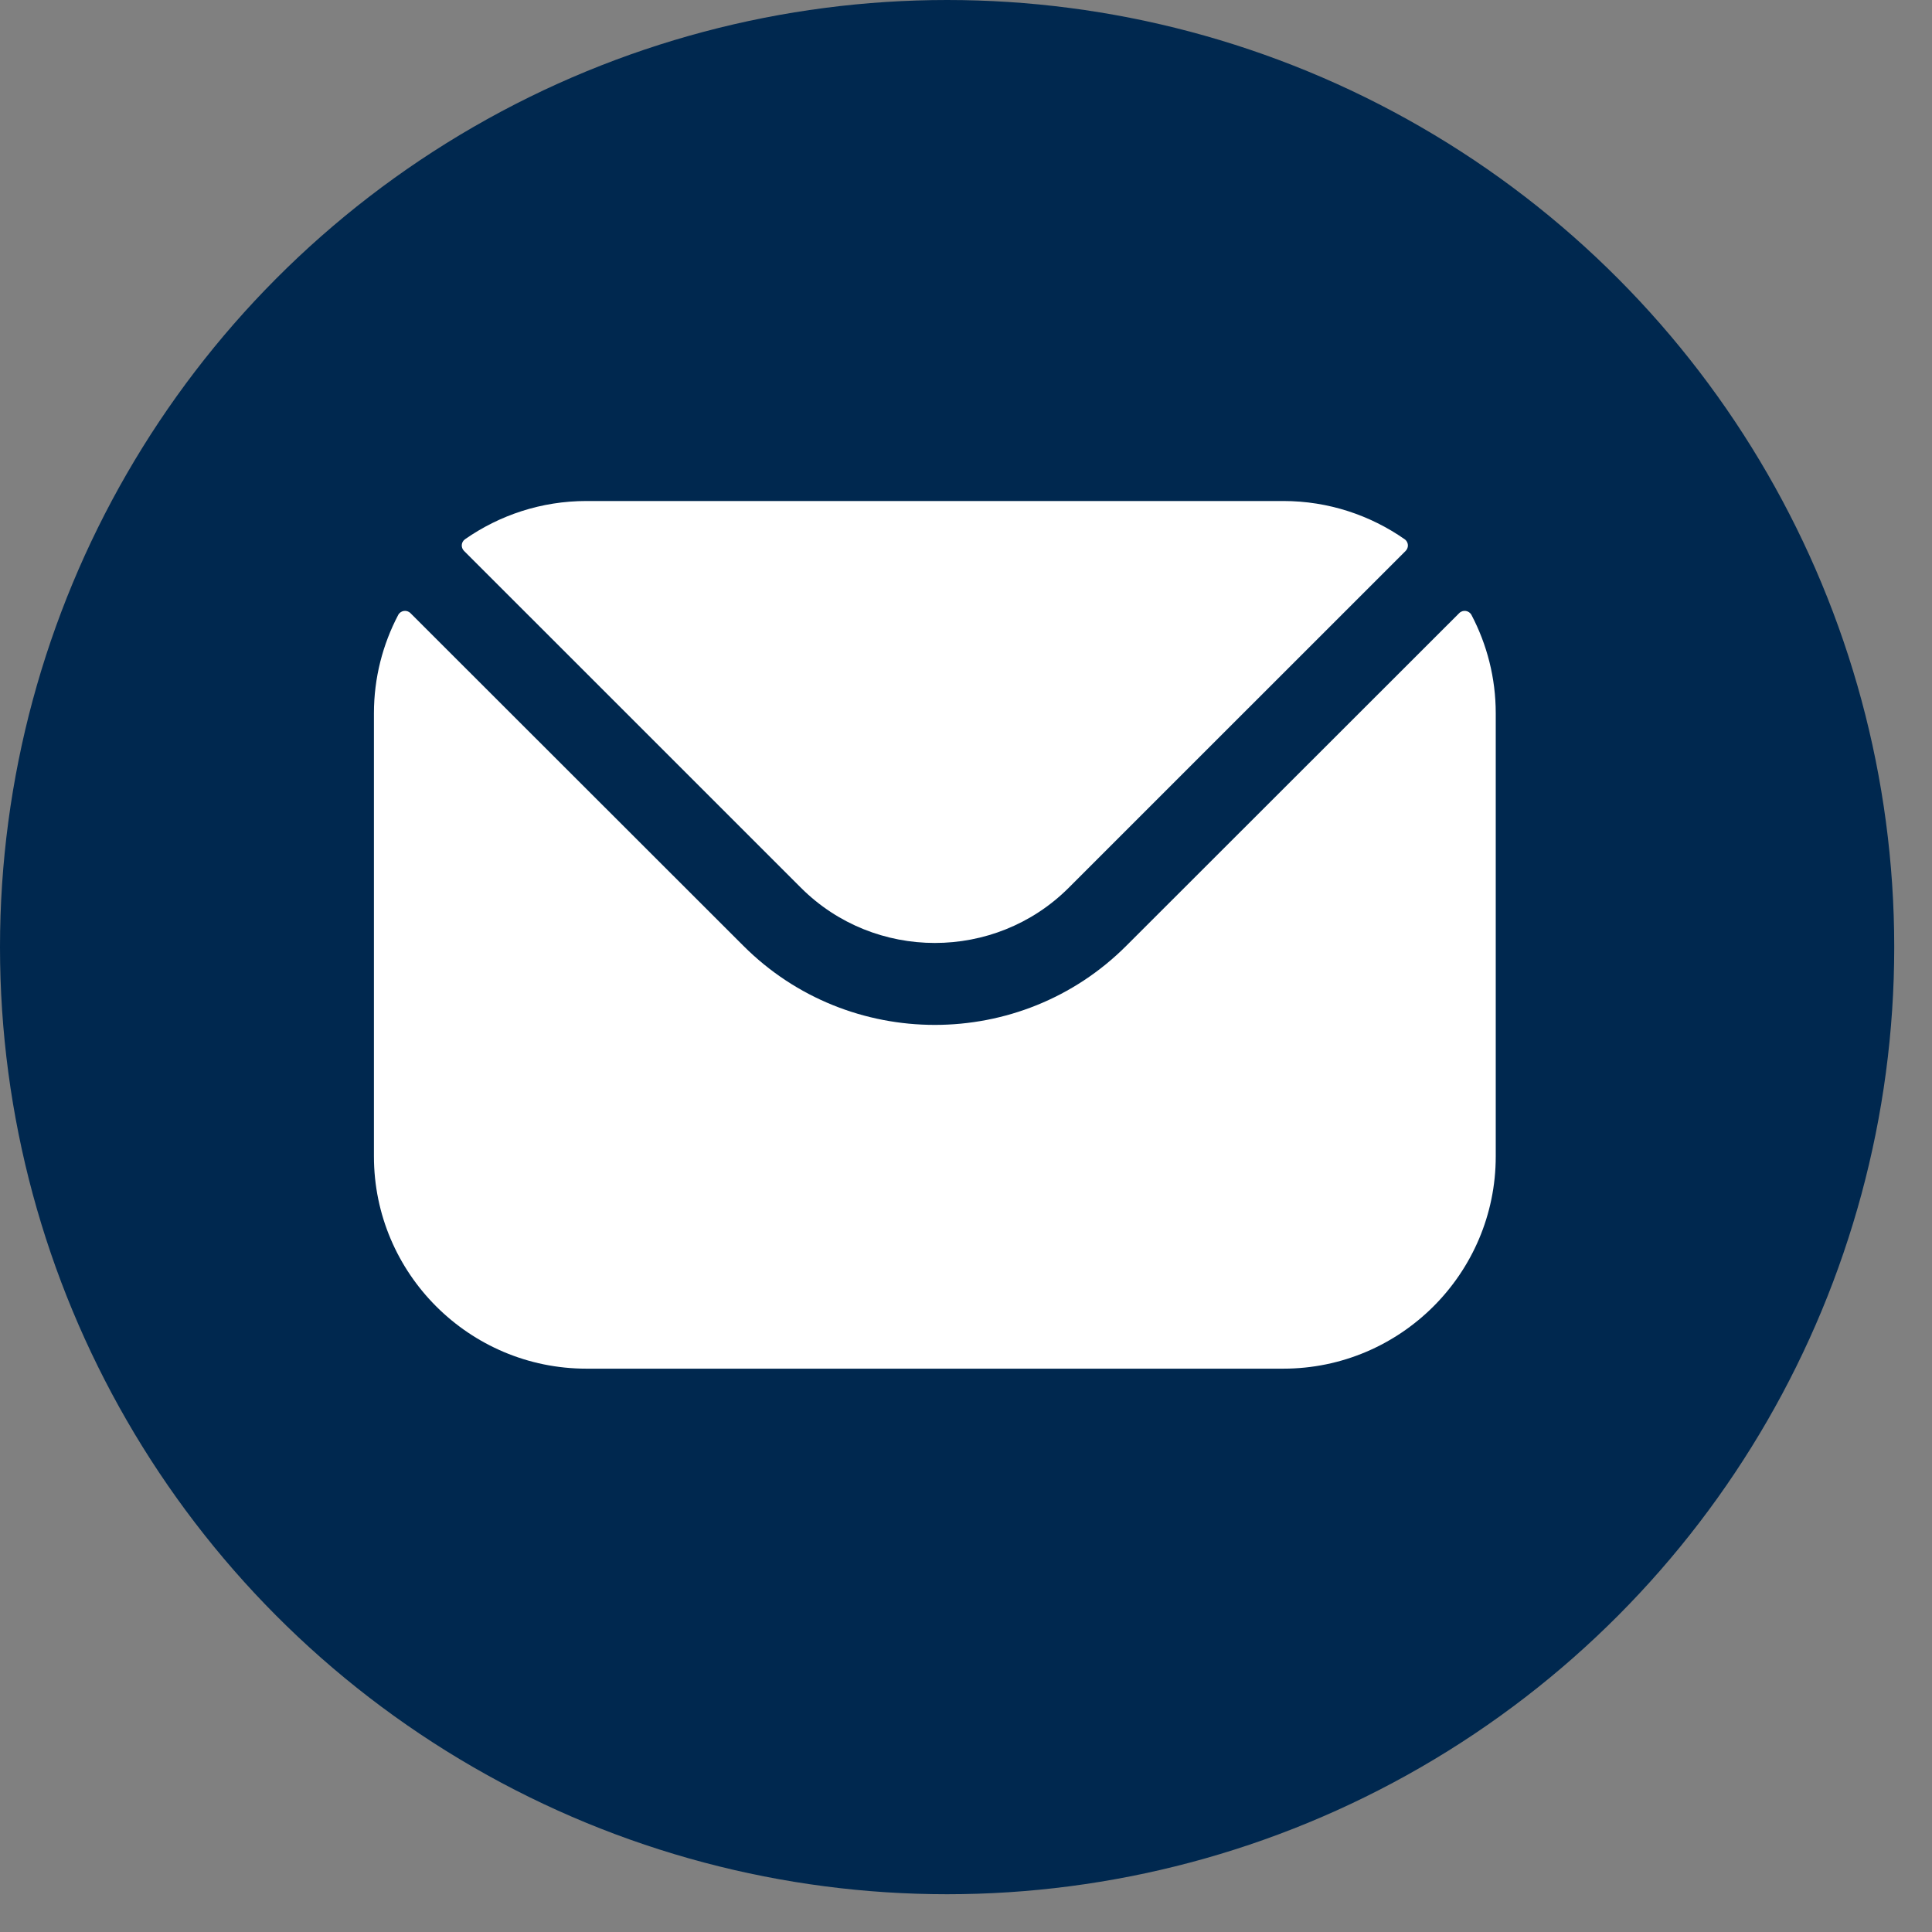 <svg width="31" height="31" viewBox="0 0 31 31" fill="none" xmlns="http://www.w3.org/2000/svg">
<rect x="0" y="0" width="31" height="31" fill="#808080" stroke="none"/>
<circle cx="15.197" cy="15.197" r="15.197" fill="#00284F"/>
<path fill-rule="evenodd" clip-rule="evenodd" d="M7.446 8.84L12.855 14.248C14.035 15.424 15.964 15.425 17.145 14.248L22.554 8.84C22.609 8.785 22.601 8.696 22.538 8.652C21.986 8.267 21.315 8.039 20.591 8.039H9.409C8.685 8.039 8.014 8.267 7.462 8.652C7.399 8.696 7.391 8.785 7.446 8.84ZM6 11.445C6 10.877 6.141 10.34 6.389 9.868C6.428 9.794 6.527 9.779 6.586 9.838L11.927 15.175C13.618 16.868 16.381 16.869 18.073 15.175L23.414 9.838C23.473 9.779 23.572 9.794 23.611 9.868C23.859 10.34 24 10.877 24 11.445V18.555C24 20.434 22.47 21.961 20.591 21.961H9.409C7.53 21.961 6 20.434 6 18.555V11.445Z" fill="white"/>
</svg>
